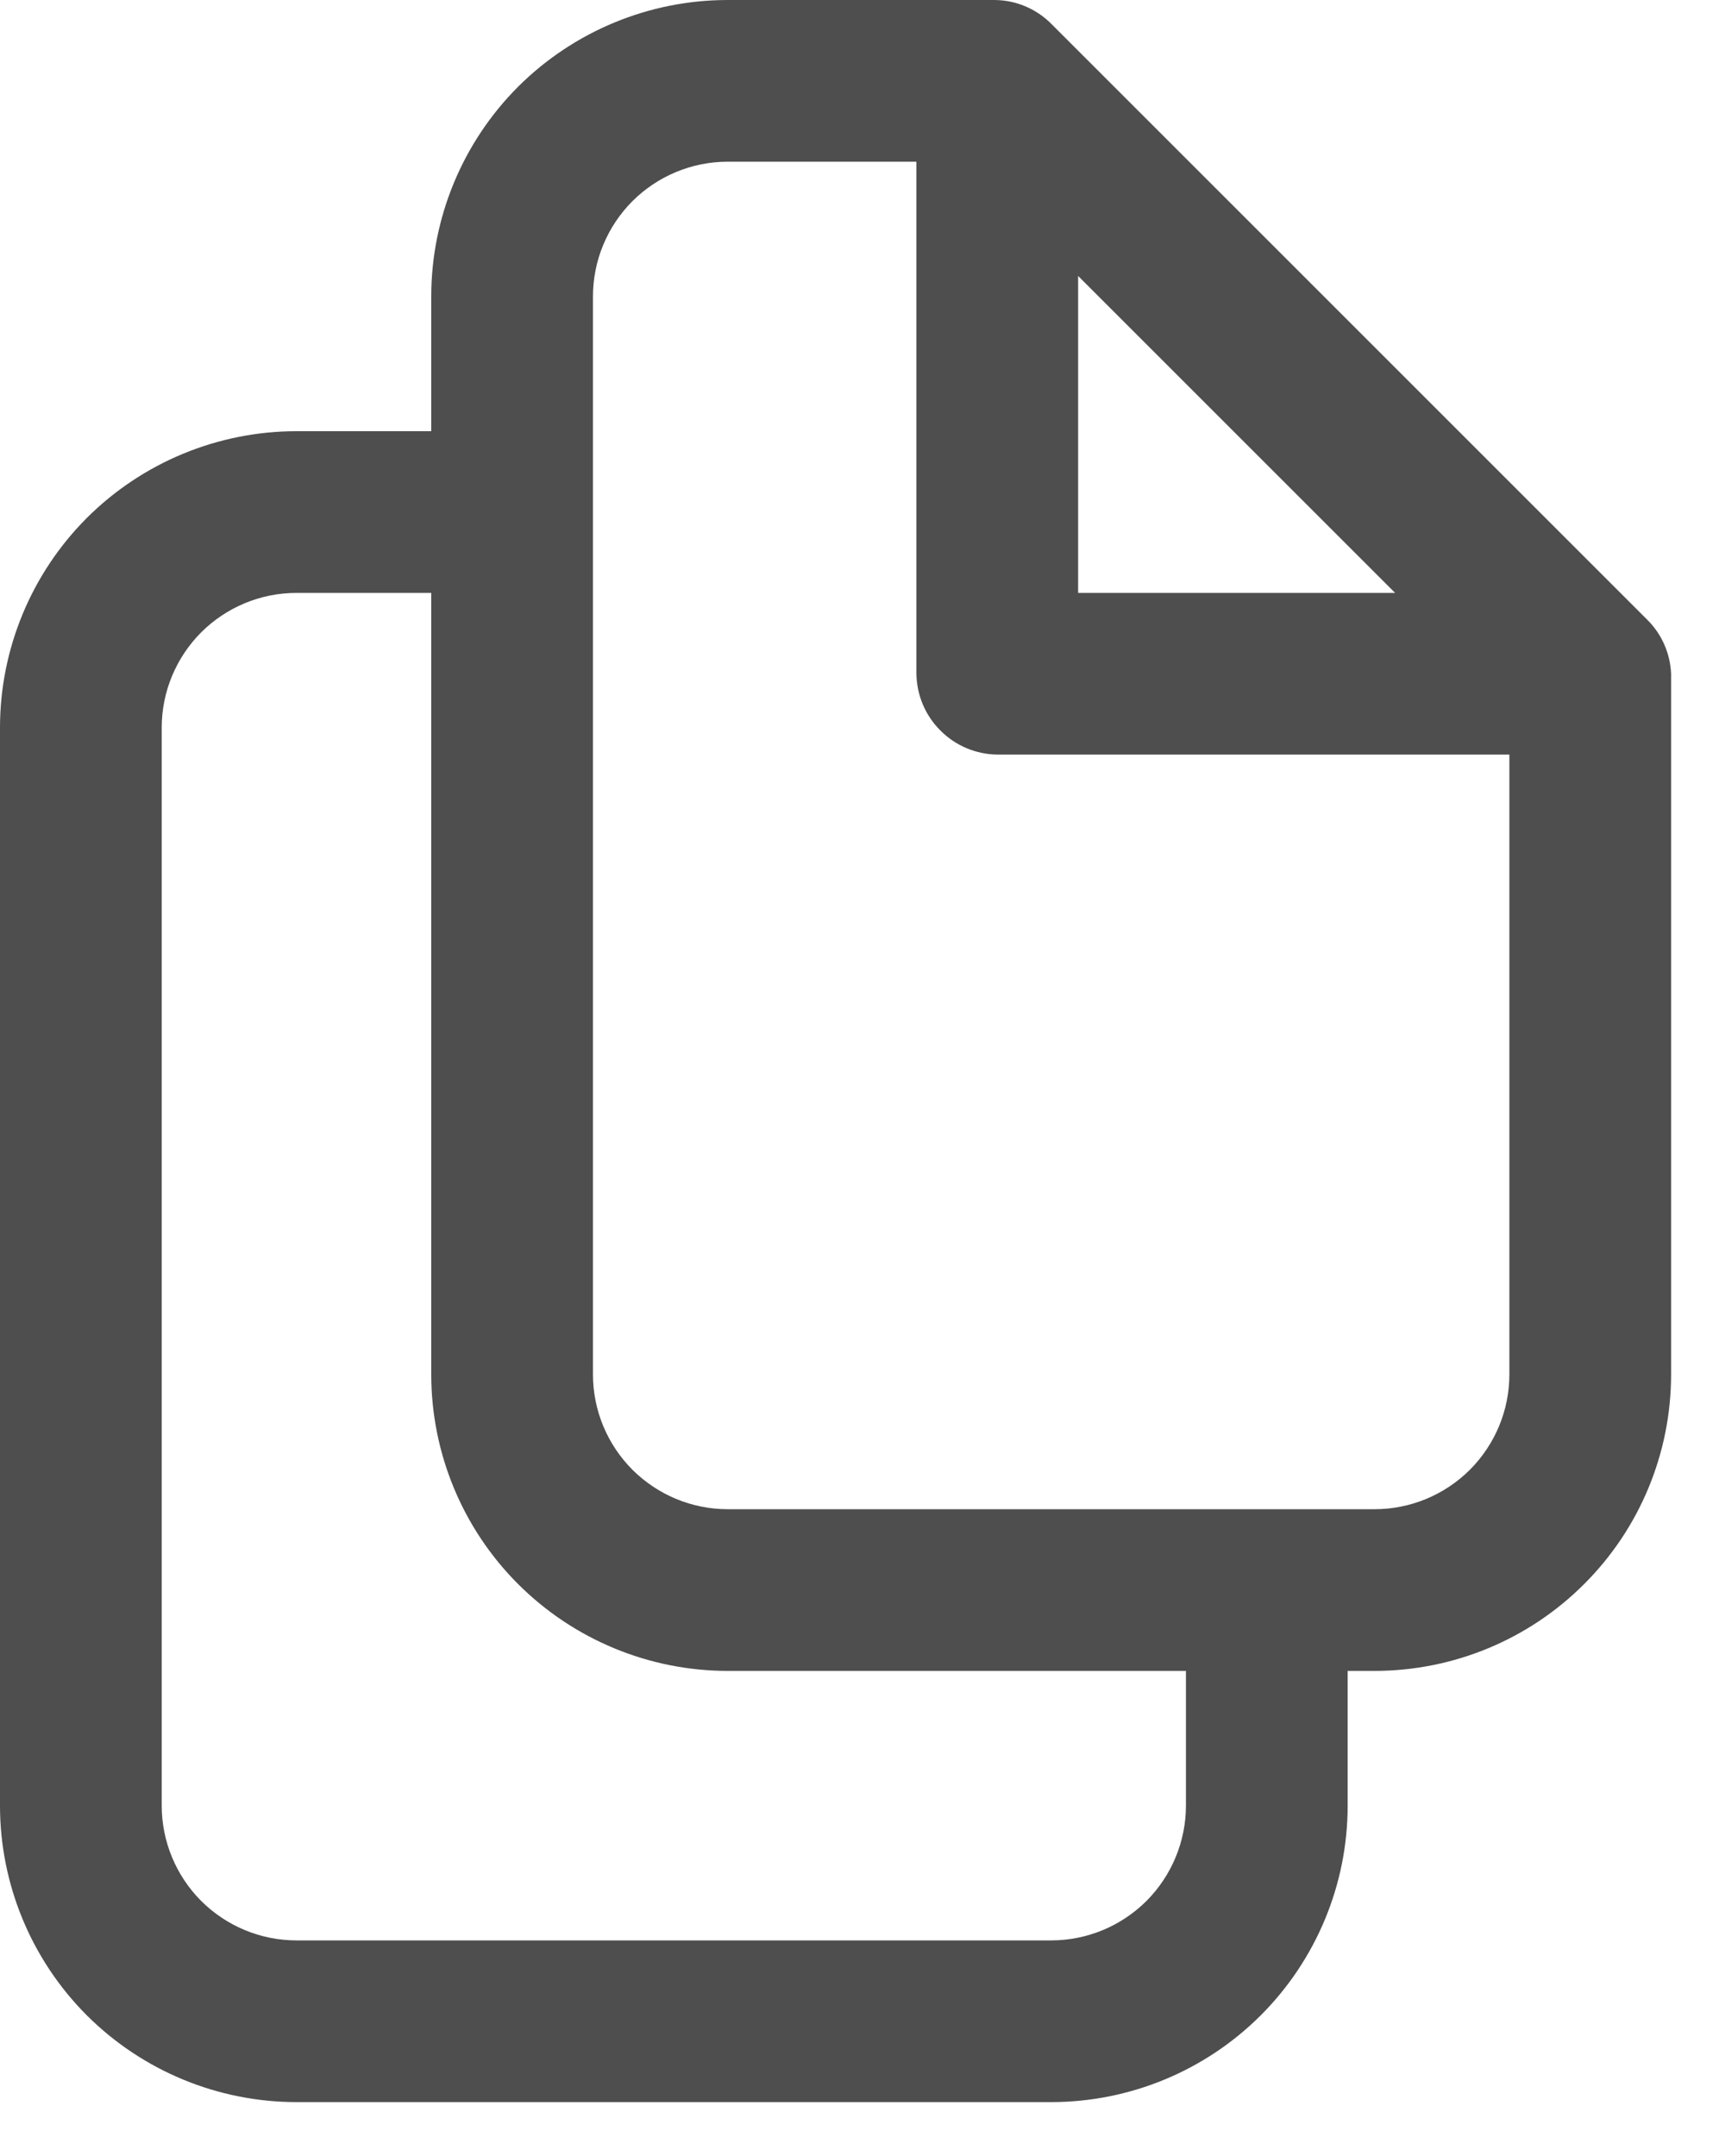 <svg width="16" height="20" viewBox="0 0 16 20" fill="none" xmlns="http://www.w3.org/2000/svg">
<path d="M15.28 5.75L9.75 0.22C9.609 0.079 9.419 0 9.22 0H6.75C6.021 0 5.321 0.29 4.805 0.805C4.29 1.321 4 2.021 4 2.75V4H2.75C2.021 4 1.321 4.29 0.805 4.805C0.29 5.321 0 6.021 0 6.75V16.75C0 17.479 0.29 18.179 0.805 18.695C1.321 19.21 2.021 19.5 2.75 19.5H9.75C10.479 19.5 11.179 19.21 11.694 18.695C12.21 18.179 12.5 17.479 12.5 16.75V15.5H12.75C13.479 15.5 14.179 15.21 14.694 14.694C15.21 14.179 15.5 13.479 15.5 12.75V6.25C15.492 6.062 15.414 5.883 15.28 5.75ZM10 2.56L12.94 5.5H10V2.56ZM11 16.75C11 17.081 10.868 17.399 10.634 17.634C10.399 17.868 10.082 18 9.75 18H2.75C2.418 18 2.101 17.868 1.866 17.634C1.632 17.399 1.5 17.081 1.5 16.75V6.75C1.5 6.418 1.632 6.101 1.866 5.866C2.101 5.632 2.418 5.5 2.75 5.5H4V12.75C4 13.479 4.29 14.179 4.805 14.694C5.321 15.21 6.021 15.5 6.75 15.5H11V16.75ZM12.75 14H6.75C6.418 14 6.101 13.868 5.866 13.634C5.632 13.399 5.5 13.082 5.5 12.75V2.75C5.5 2.418 5.632 2.101 5.866 1.866C6.101 1.632 6.418 1.5 6.75 1.5H8.5V6.25C8.503 6.448 8.582 6.637 8.723 6.777C8.863 6.918 9.052 6.997 9.25 7H14V12.75C14 13.082 13.868 13.399 13.634 13.634C13.399 13.868 13.082 14 12.75 14Z" fill="#4E4E4E"/>
</svg>
